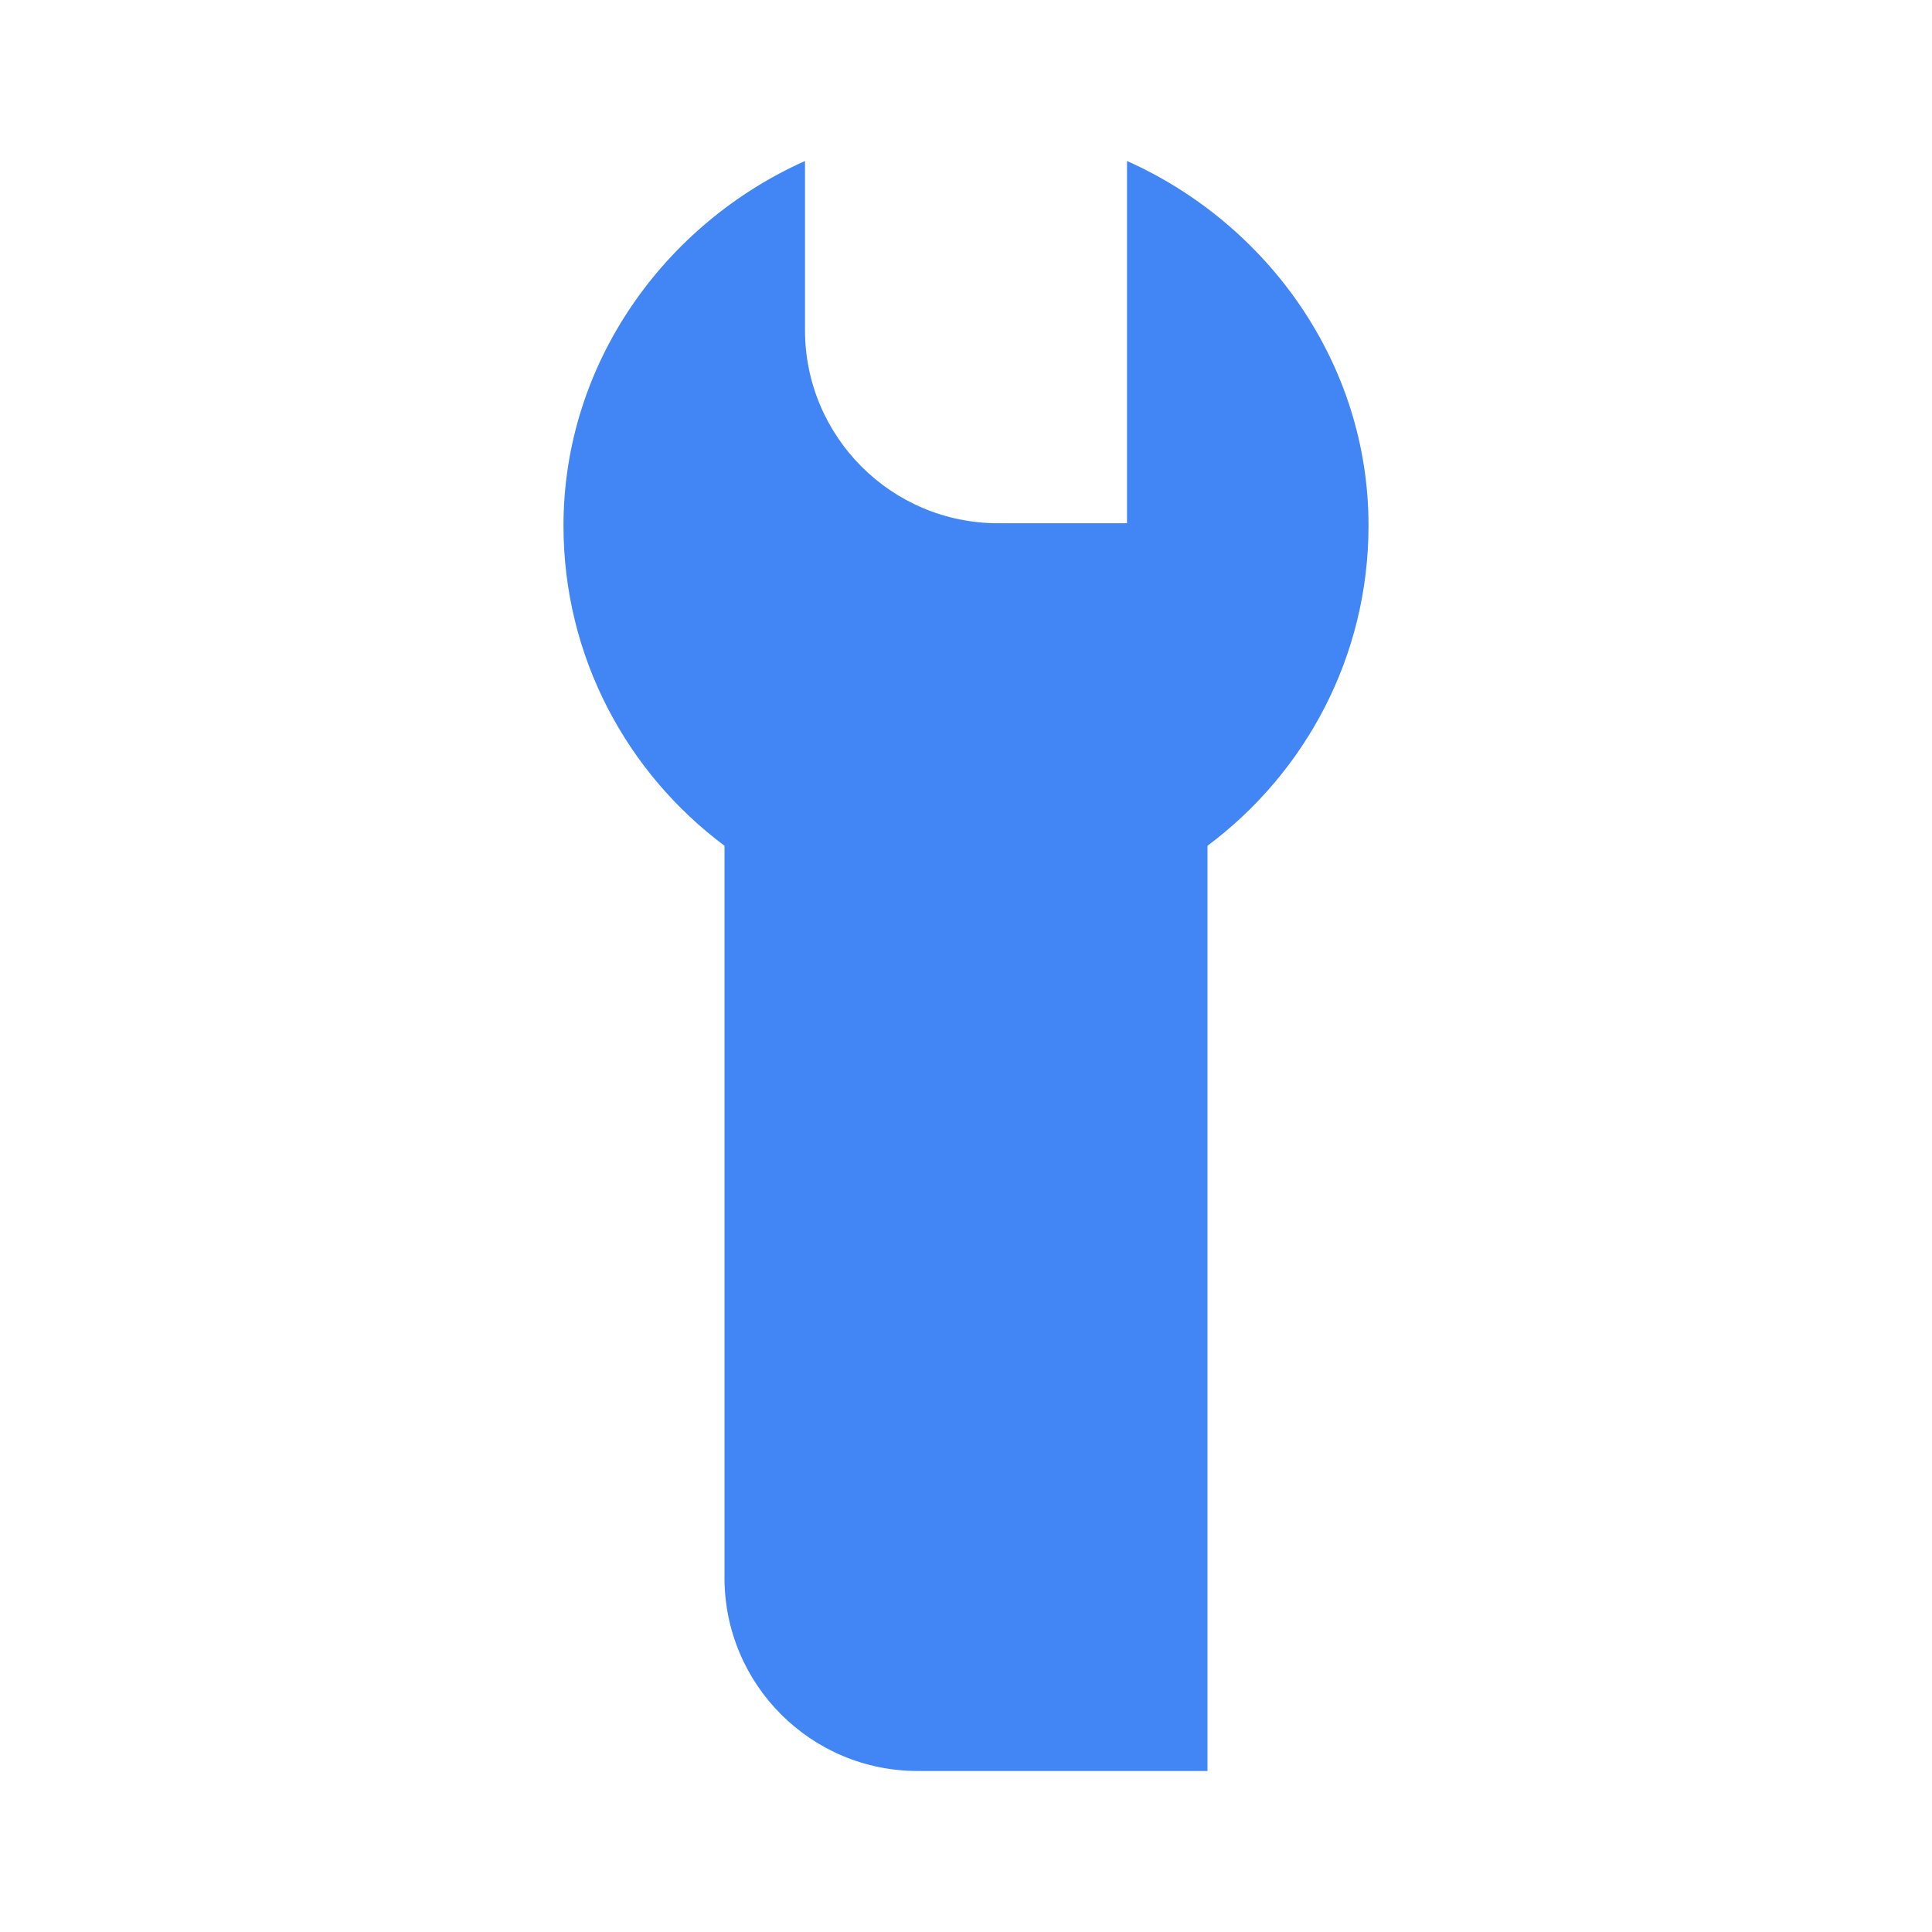 <svg width="80" height="80" viewBox="0 0 80 80" fill="none" xmlns="http://www.w3.org/2000/svg">
<path fill-rule="evenodd" clip-rule="evenodd" d="M46.667 21.667V6.667C52.469 9.258 56.675 15.041 56.667 21.769C56.667 27.186 54.049 31.998 50 35.021V73.333H38C33.582 73.333 30 69.752 30 65.333V35.021C25.953 31.999 23.333 27.189 23.333 21.769C23.333 15.041 27.531 9.258 33.333 6.667V13.667C33.333 18.085 36.915 21.667 41.333 21.667H46.667Z" fill="#4285F4"/>
</svg>
